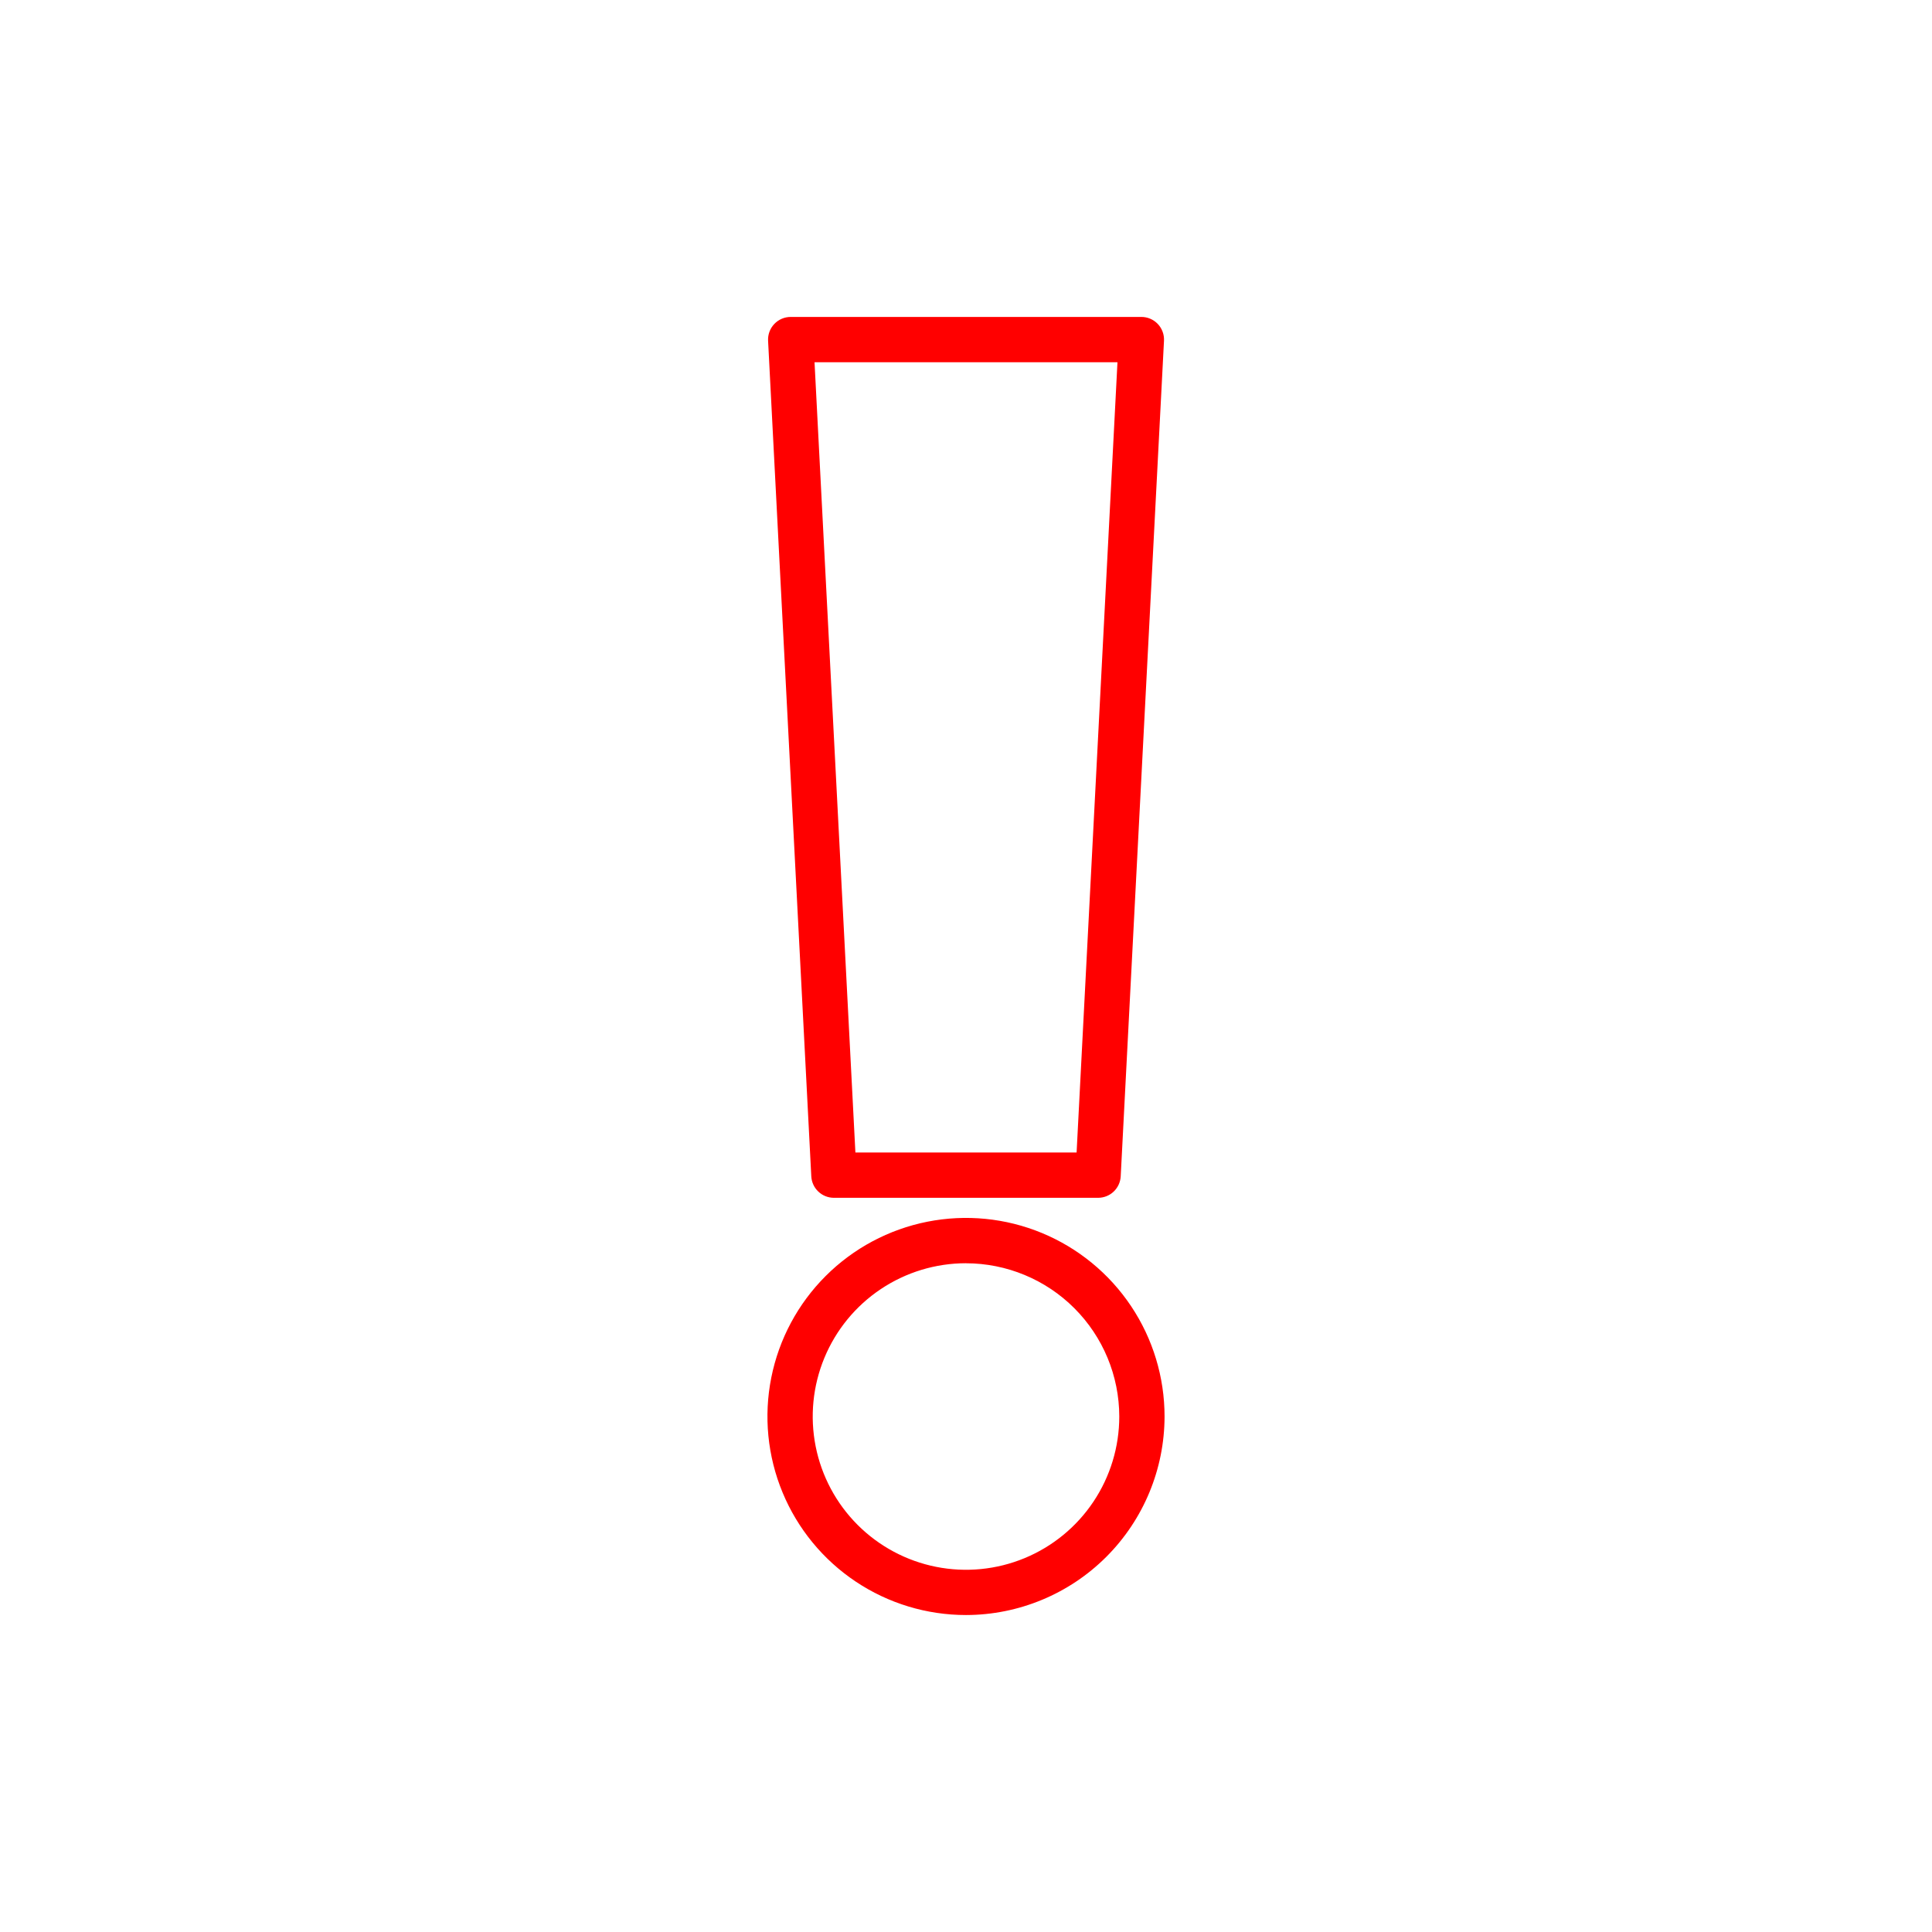 <?xml version="1.0" encoding="UTF-8"?> <svg xmlns="http://www.w3.org/2000/svg" width="512" height="512" viewBox="0 0 512 512" fill="none"> <path d="M291 317.43H221C219.461 317.432 217.98 316.843 216.863 315.784C215.747 314.725 215.08 313.277 215 311.74L203.55 90.29C203.509 89.477 203.634 88.665 203.918 87.902C204.201 87.139 204.636 86.441 205.198 85.852C205.759 85.263 206.434 84.794 207.182 84.474C207.931 84.153 208.736 83.989 209.55 83.99H302.47C303.284 83.989 304.089 84.153 304.838 84.474C305.586 84.794 306.261 85.263 306.822 85.852C307.384 86.441 307.819 87.139 308.102 87.902C308.386 88.665 308.511 89.477 308.47 90.29L297 311.74C296.92 313.277 296.253 314.725 295.137 315.784C294.02 316.843 292.539 317.432 291 317.43ZM226.69 305.43H285.31L296.14 96H215.86L226.69 305.43Z" fill="#FF0000"></path> <path d="M256 428C245.592 428 235.418 424.914 226.765 419.131C218.111 413.349 211.367 405.13 207.384 395.514C203.402 385.899 202.361 375.318 204.392 365.111C206.423 354.903 211.436 345.527 218.796 338.169C226.156 330.81 235.533 325.799 245.74 323.77C255.948 321.741 266.529 322.784 276.144 326.768C285.759 330.753 293.976 337.499 299.757 346.153C305.538 354.808 308.622 364.982 308.62 375.39C308.601 389.339 303.051 402.711 293.187 412.574C283.322 422.436 269.949 427.984 256 428V428ZM256 334.77C247.966 334.77 240.113 337.152 233.433 341.616C226.753 346.079 221.546 352.423 218.472 359.845C215.398 367.268 214.593 375.435 216.161 383.315C217.728 391.194 221.597 398.432 227.277 404.113C232.958 409.793 240.196 413.662 248.075 415.229C255.955 416.797 264.122 415.992 271.545 412.918C278.967 409.844 285.311 404.637 289.774 397.957C294.238 391.277 296.62 383.424 296.62 375.39C296.607 364.622 292.323 354.299 284.707 346.685C277.092 339.072 266.768 334.791 256 334.78V334.77Z" fill="#FF0000"></path> </svg> 